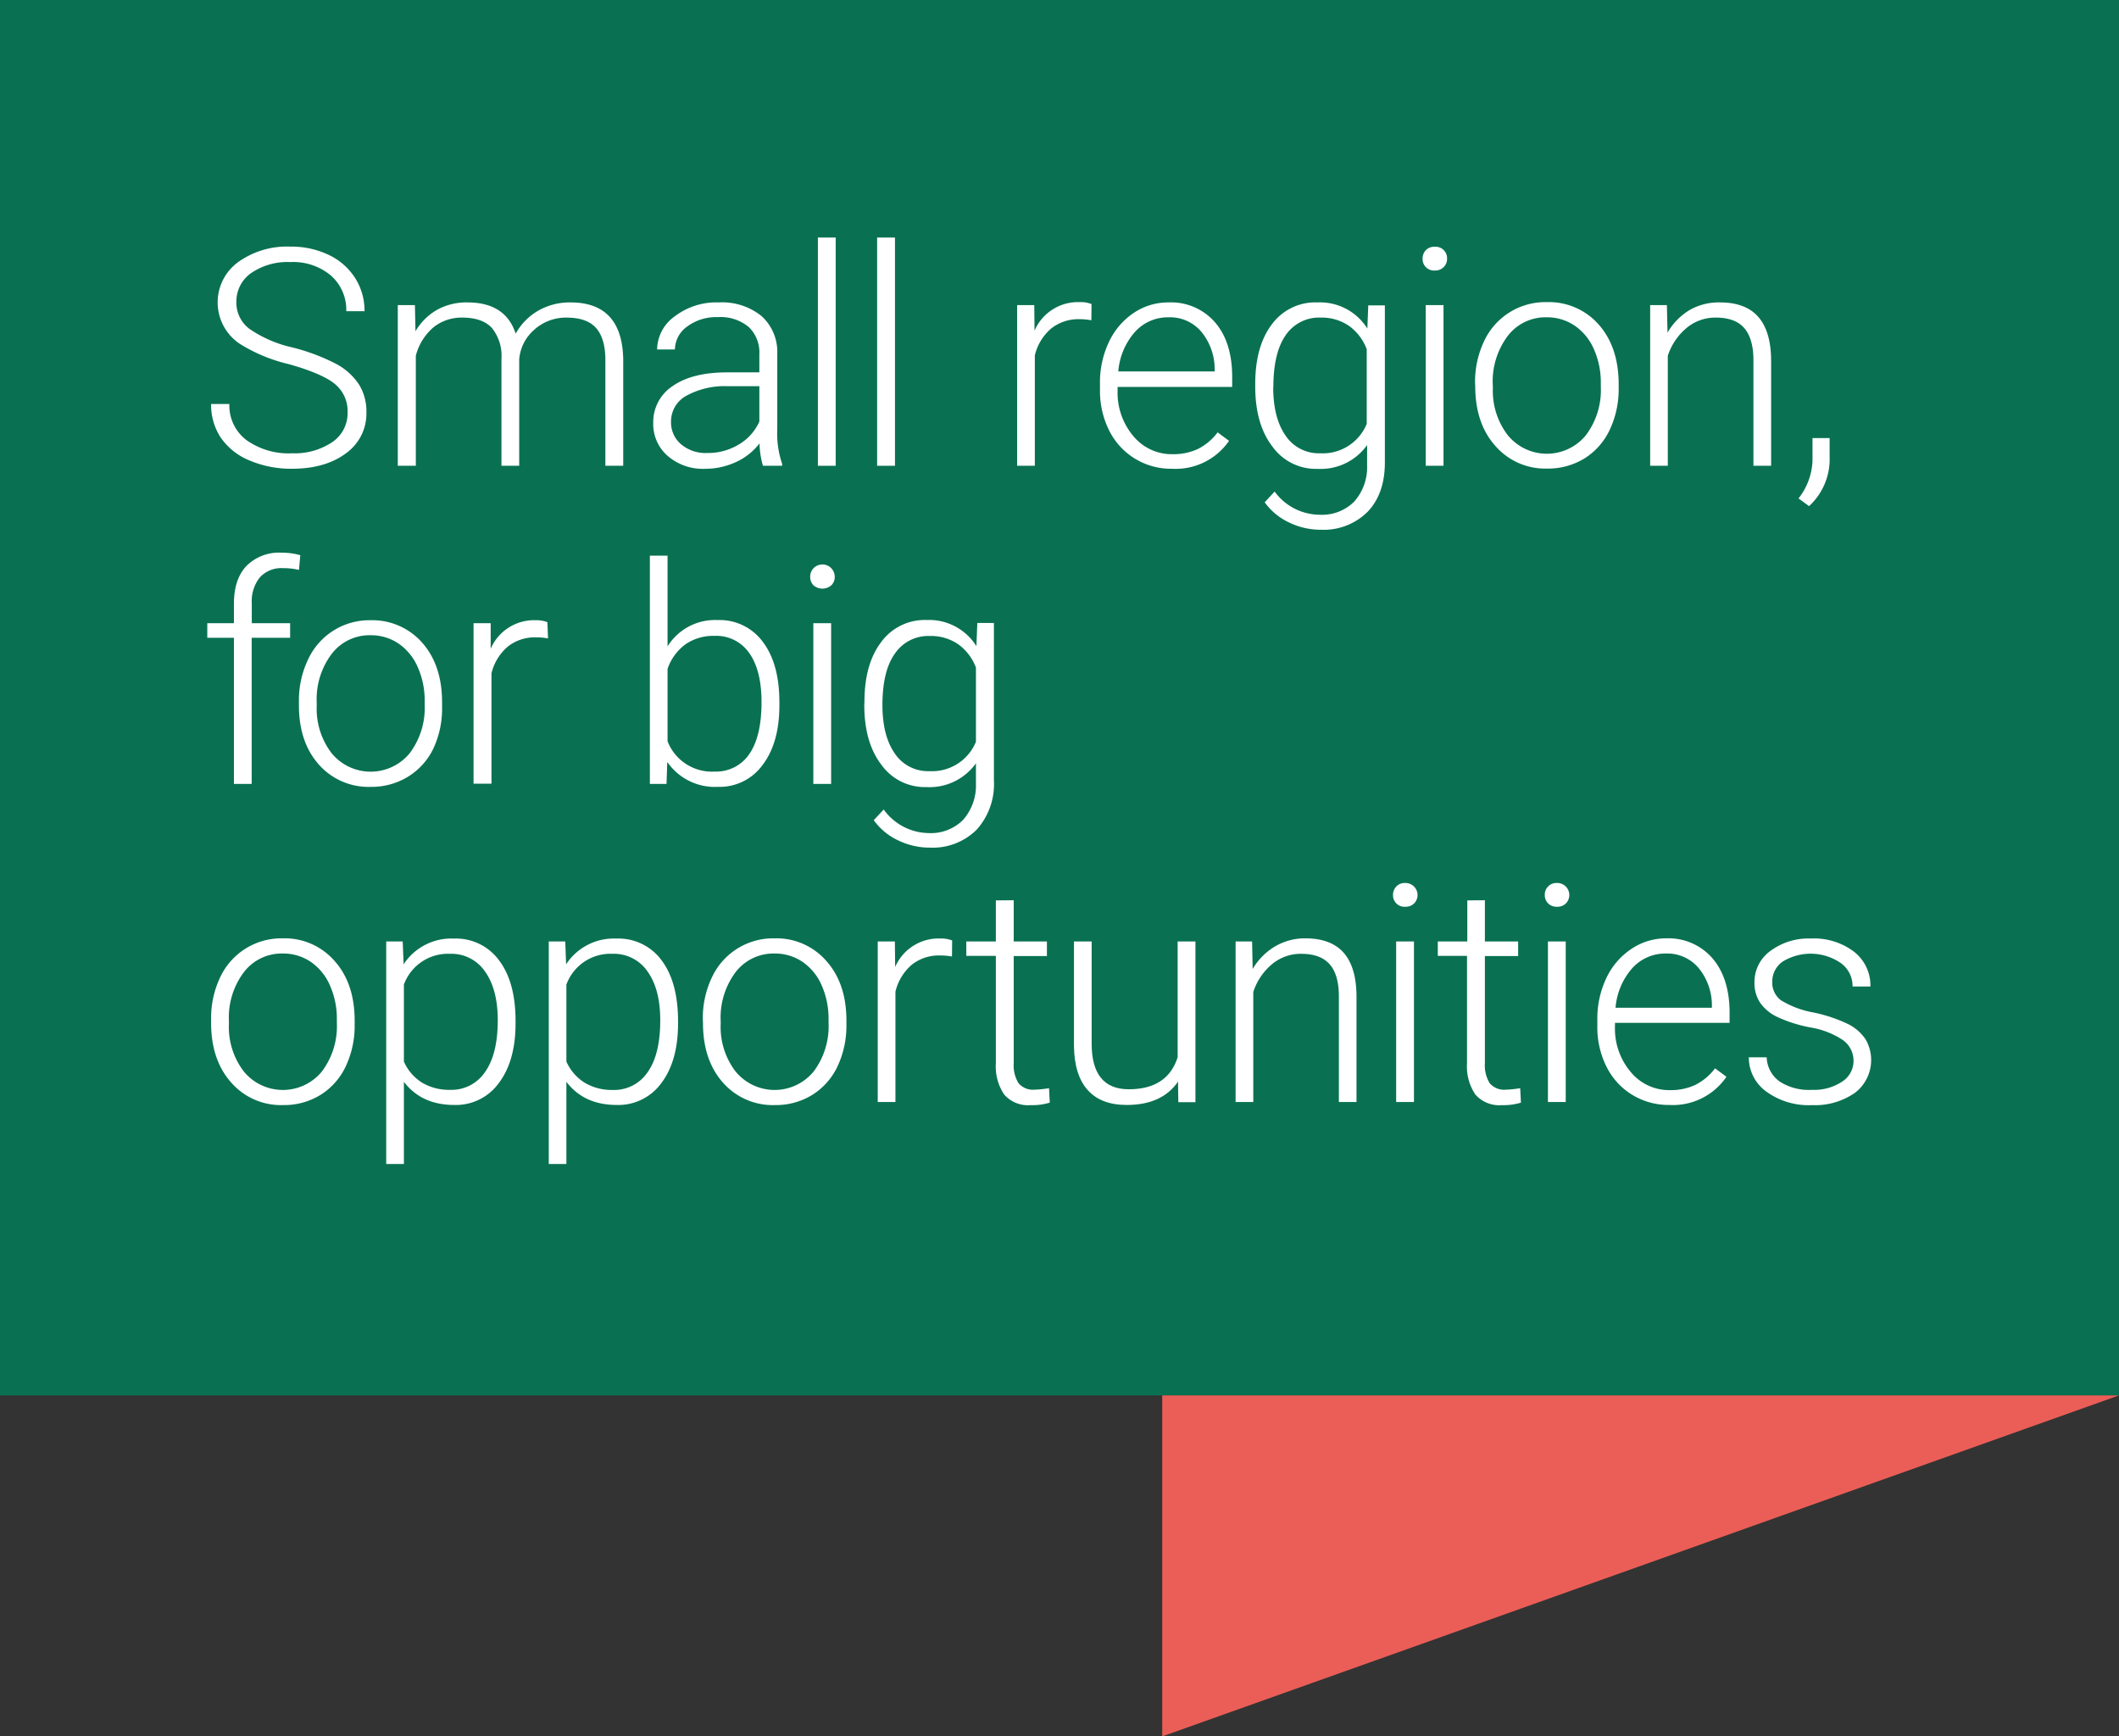 <?xml version="1.0" encoding="UTF-8"?>
<svg xmlns="http://www.w3.org/2000/svg" viewBox="0 0 371.39 304.31">
  <rect x="0" y="0" width="371.39" height="304.31" fill="#333333" stroke="none"/>
  <defs>
    <style>.cls-1{fill:#097151;}.cls-2{fill:#eb5e57;}.cls-3{fill:#fff;}</style>
  </defs>
  <g id="Layer_2" data-name="Layer 2">
    <g id="Dizajn">
      <rect class="cls-1" width="371.39" height="244.55"></rect>
      <polygon class="cls-2" points="203.7 304.31 203.7 244.55 371.39 244.55 203.7 304.31"></polygon>
      <path class="cls-3" d="M60.92,72.31a6.13,6.13,0,0,0-2.21-5c-1.47-1.22-4.17-2.39-8.09-3.49A28.46,28.46,0,0,1,42,60.24a8.74,8.74,0,0,1-.27-14.3,14.69,14.69,0,0,1,9.14-2.72,15.22,15.22,0,0,1,6.76,1.46,11.09,11.09,0,0,1,4.62,4.06,10.65,10.65,0,0,1,1.64,5.8H60.69A8,8,0,0,0,58,48.29a10.3,10.3,0,0,0-7.13-2.36A11.21,11.21,0,0,0,44,47.87a6.06,6.06,0,0,0-2.57,5.07,5.72,5.72,0,0,0,2.31,4.71,21.48,21.48,0,0,0,7.42,3.22,35.44,35.44,0,0,1,7.73,2.89,11,11,0,0,1,4,3.58,8.92,8.92,0,0,1,1.33,4.92,8.55,8.55,0,0,1-3.58,7.18Q57,82.16,51.14,82.15a18.56,18.56,0,0,1-7.35-1.43,11.3,11.3,0,0,1-5.08-4A10.39,10.39,0,0,1,37,70.8h3.2a7.58,7.58,0,0,0,3,6.33,12.68,12.68,0,0,0,8,2.31,11.78,11.78,0,0,0,7.1-2A6.1,6.1,0,0,0,60.92,72.31Z"></path>
      <path class="cls-3" d="M72.72,53.47l.1,4.58a10.4,10.4,0,0,1,3.9-3.82A10.72,10.72,0,0,1,81.93,53q6.66,0,8.45,5.47a10.55,10.55,0,0,1,4-4.05A11.12,11.12,0,0,1,100,53q9,0,9.23,9.89V81.63H106.1V63.07c0-2.51-.56-4.38-1.63-5.59s-2.8-1.82-5.21-1.82a8.27,8.27,0,0,0-5.67,2.17A7.64,7.64,0,0,0,91,63V81.63H87.89V62.84a7.73,7.73,0,0,0-1.71-5.4Q84.5,55.66,81,55.66a7.85,7.85,0,0,0-5,1.68,9.73,9.73,0,0,0-3.12,5V81.63H69.72V53.47Z"></path>
      <path class="cls-3" d="M133.72,81.63a15,15,0,0,1-.6-3.93A10.79,10.79,0,0,1,128.94,81a12.81,12.81,0,0,1-5.37,1.16A9.42,9.42,0,0,1,117,79.88a7.37,7.37,0,0,1-2.51-5.72,7.55,7.55,0,0,1,3.42-6.51q3.42-2.39,9.54-2.39h5.64v-3.2a6.17,6.17,0,0,0-1.86-4.75,7.7,7.7,0,0,0-5.42-1.73,8.49,8.49,0,0,0-5.39,1.66,5,5,0,0,0-2.13,4l-3.12,0a7.25,7.25,0,0,1,3.12-5.82A12,12,0,0,1,126,53a11,11,0,0,1,7.43,2.36,8.42,8.42,0,0,1,2.8,6.57V75.2a16.54,16.54,0,0,0,.86,6.11v.32Zm-9.79-2.24a10.43,10.43,0,0,0,5.59-1.51,8.85,8.85,0,0,0,3.57-4v-6.2h-5.56a14,14,0,0,0-7.29,1.71,5.11,5.11,0,0,0-2.63,4.54,5,5,0,0,0,1.76,3.93A6.61,6.61,0,0,0,123.93,79.39Z"></path>
      <path class="cls-3" d="M146.47,81.63h-3.12v-40h3.12Z"></path>
      <path class="cls-3" d="M156.86,81.63h-3.13v-40h3.13Z"></path>
      <path class="cls-3" d="M191.28,56.13a10.86,10.86,0,0,0-2.1-.19,7.65,7.65,0,0,0-4.94,1.63,8.91,8.91,0,0,0-2.87,4.72V81.63h-3.1V53.47h3l.05,4.48a8.28,8.28,0,0,1,7.93-5,5,5,0,0,1,2.06.34Z"></path>
      <path class="cls-3" d="M205.4,82.15a12.08,12.08,0,0,1-11-6.7,15.44,15.44,0,0,1-1.61-7.09V67.24a16.51,16.51,0,0,1,1.57-7.31,12.5,12.5,0,0,1,4.39-5.12A10.8,10.8,0,0,1,204.83,53a10.19,10.19,0,0,1,8.13,3.5q3,3.49,3,9.56v1.75H195.88v.6a11.77,11.77,0,0,0,2.74,8,8.72,8.72,0,0,0,6.91,3.19,10.13,10.13,0,0,0,4.41-.91,9.81,9.81,0,0,0,3.47-2.92l2,1.49A11.35,11.35,0,0,1,205.4,82.15Zm-.57-26.54a7.75,7.75,0,0,0-5.92,2.57A11.91,11.91,0,0,0,196,65.1h16.89v-.34a10.32,10.32,0,0,0-2.32-6.6A7.17,7.17,0,0,0,204.83,55.61Z"></path>
      <path class="cls-3" d="M220,67.29q0-6.62,2.93-10.47A9.44,9.44,0,0,1,230.91,53a9.79,9.79,0,0,1,8.74,4.58l.16-4.06h2.91V81.05q0,5.45-3,8.62a10.92,10.92,0,0,1-8.25,3.17,12.62,12.62,0,0,1-5.61-1.31,10.94,10.94,0,0,1-4.2-3.5l1.74-1.88a9.85,9.85,0,0,0,7.86,4.06,8,8,0,0,0,6.09-2.3,9.13,9.13,0,0,0,2.26-6.39V78a10,10,0,0,1-8.71,4.17A9.36,9.36,0,0,1,223,78.24q-3-3.9-3-10.53Zm3.15.55q0,5.39,2.16,8.49a7,7,0,0,0,6.09,3.11,8.32,8.32,0,0,0,8.14-5.15V61.2a8.88,8.88,0,0,0-3.15-4.12,8.44,8.44,0,0,0-4.94-1.42,7.06,7.06,0,0,0-6.11,3.08Q223.18,61.83,223.18,67.84Z"></path>
      <path class="cls-3" d="M249.33,45.34a2.1,2.1,0,0,1,.57-1.49,2,2,0,0,1,1.56-.6,2,2,0,0,1,2.16,2.09,2,2,0,0,1-.59,1.47,2.09,2.09,0,0,1-1.57.6,2,2,0,0,1-1.56-.6A2,2,0,0,1,249.33,45.34ZM253,81.63h-3.12V53.47H253Z"></path>
      <path class="cls-3" d="M258.53,67.13a16.57,16.57,0,0,1,1.57-7.31,11.83,11.83,0,0,1,11-6.87,11.62,11.62,0,0,1,9.11,3.94q3.48,3.95,3.49,10.45V68a16.66,16.66,0,0,1-1.58,7.35,11.8,11.8,0,0,1-4.43,5,12.19,12.19,0,0,1-6.54,1.77,11.58,11.58,0,0,1-9.09-4c-2.33-2.62-3.5-6.11-3.5-10.44Zm3.12.86a12.74,12.74,0,0,0,2.62,8.29,8.84,8.84,0,0,0,13.68,0,13.16,13.16,0,0,0,2.62-8.55v-.6a14.24,14.24,0,0,0-1.2-5.9A9.6,9.6,0,0,0,276,57.08a8.59,8.59,0,0,0-4.95-1.47,8.31,8.31,0,0,0-6.79,3.26,13.24,13.24,0,0,0-2.63,8.55Z"></path>
      <path class="cls-3" d="M292.15,53.47l.11,4.82a11.13,11.13,0,0,1,3.95-4A10.29,10.29,0,0,1,301.44,53q4.53,0,6.74,2.55c1.48,1.7,2.22,4.25,2.24,7.65V81.63h-3.1V63.13c0-2.52-.55-4.39-1.6-5.62s-2.72-1.85-5-1.85a7.83,7.83,0,0,0-5.11,1.81,10.58,10.58,0,0,0-3.3,4.88V81.63h-3.09V53.47Z"></path>
      <path class="cls-3" d="M317.07,88.7l-1.85-1.35a11.32,11.32,0,0,0,2.45-6.58v-4h3V80A11.18,11.18,0,0,1,317.07,88.7Z"></path>
      <path class="cls-3" d="M41,137.38V111.77H36.33v-2.55H41v-3.41q0-4.32,2.2-6.63a8.07,8.07,0,0,1,6.13-2.32,12,12,0,0,1,3.3.44l-.23,2.58a12.06,12.06,0,0,0-2.84-.31,5.1,5.1,0,0,0-4,1.6,6.65,6.65,0,0,0-1.43,4.56v3.49h6.72v2.55H44.11v25.61Z"></path>
      <path class="cls-3" d="M52.39,122.88A16.57,16.57,0,0,1,54,115.57a11.83,11.83,0,0,1,11-6.87A11.62,11.62,0,0,1,74,112.64q3.48,3.94,3.48,10.45v.65A16.66,16.66,0,0,1,76,131.09a11.75,11.75,0,0,1-4.44,5A12.15,12.15,0,0,1,65,137.9,11.6,11.6,0,0,1,55.89,134q-3.51-3.94-3.5-10.45Zm3.12.86A12.79,12.79,0,0,0,58.12,132a8.85,8.85,0,0,0,13.69,0,13.22,13.22,0,0,0,2.62-8.55v-.6a14.24,14.24,0,0,0-1.2-5.9,9.62,9.62,0,0,0-3.36-4.15,8.58,8.58,0,0,0-4.94-1.47,8.32,8.32,0,0,0-6.79,3.26,13.19,13.19,0,0,0-2.63,8.55Z"></path>
      <path class="cls-3" d="M96.05,111.88a11.73,11.73,0,0,0-2.1-.18A7.6,7.6,0,0,0,89,113.32,8.89,8.89,0,0,0,86.14,118v19.34H83V109.22h3l0,4.48a8.28,8.28,0,0,1,7.94-5,5.2,5.2,0,0,1,2,.34Z"></path>
      <path class="cls-3" d="M136.6,123.59q0,6.59-2.92,10.44a9.29,9.29,0,0,1-7.83,3.87,10.13,10.13,0,0,1-8.9-4.37l-.13,3.85H113.9v-40H117v15.9a9.8,9.8,0,0,1,8.8-4.61,9.38,9.38,0,0,1,7.89,3.81q2.91,3.83,2.91,10.61Zm-3.13-.55q0-5.57-2.16-8.6a7,7,0,0,0-6.09-3,8.57,8.57,0,0,0-5.07,1.47,8.93,8.93,0,0,0-3.15,4.31v12.69a8.34,8.34,0,0,0,8.28,5.31,7,7,0,0,0,6-3Q133.48,129.11,133.47,123Z"></path>
      <path class="cls-3" d="M142,101.09a2.12,2.12,0,0,1,.57-1.49,2.16,2.16,0,0,1,3.73,1.49,2,2,0,0,1-.59,1.48,2.38,2.38,0,0,1-3.14,0A2.06,2.06,0,0,1,142,101.09Zm3.67,36.29h-3.12V109.22h3.12Z"></path>
      <path class="cls-3" d="M151.51,123q0-6.62,2.93-10.47a9.44,9.44,0,0,1,7.95-3.87,9.79,9.79,0,0,1,8.74,4.58l.16-4.06h2.91v27.59a11.93,11.93,0,0,1-3,8.61,10.92,10.92,0,0,1-8.25,3.17,12.62,12.62,0,0,1-5.61-1.31,10.86,10.86,0,0,1-4.2-3.5l1.74-1.87A9.87,9.87,0,0,0,162.7,146a8,8,0,0,0,6.09-2.3,9.13,9.13,0,0,0,2.26-6.39v-3.54a10,10,0,0,1-8.71,4.17,9.36,9.36,0,0,1-7.86-3.91q-3-3.9-3-10.53Zm3.15.55q0,5.39,2.16,8.49a7,7,0,0,0,6.09,3.11,8.32,8.32,0,0,0,8.14-5.15V117a8.88,8.88,0,0,0-3.15-4.12,8.44,8.44,0,0,0-4.94-1.42,7.06,7.06,0,0,0-6.11,3.08Q154.66,117.58,154.66,123.59Z"></path>
      <path class="cls-3" d="M37,178.64a16.59,16.59,0,0,1,1.57-7.32,11.83,11.83,0,0,1,11-6.87,11.57,11.57,0,0,1,9.1,4c2.33,2.62,3.49,6.11,3.49,10.44v.65a16.73,16.73,0,0,1-1.57,7.36,11.78,11.78,0,0,1-4.44,5,12.15,12.15,0,0,1-6.53,1.77,11.57,11.57,0,0,1-9.09-3.94Q37,185.77,37,179.26Zm3.12.85a12.79,12.79,0,0,0,2.61,8.29,8.85,8.85,0,0,0,13.69,0,13.22,13.22,0,0,0,2.62-8.55v-.59a14.32,14.32,0,0,0-1.2-5.91,9.62,9.62,0,0,0-3.36-4.15,8.58,8.58,0,0,0-4.94-1.47,8.32,8.32,0,0,0-6.79,3.26,13.19,13.19,0,0,0-2.63,8.55Z"></path>
      <path class="cls-3" d="M90.36,179.34q0,6.58-2.92,10.45a9.28,9.28,0,0,1-7.8,3.86q-5.77,0-8.85-4.06V204h-3.1V165h2.89l.16,4a10,10,0,0,1,8.82-4.51,9.36,9.36,0,0,1,7.92,3.83q2.88,3.83,2.88,10.62Zm-3.12-.55q0-5.39-2.22-8.51a7.12,7.12,0,0,0-6.16-3.12,8.22,8.22,0,0,0-8.07,5.39v13.5a8.31,8.31,0,0,0,3.2,3.7A9.24,9.24,0,0,0,78.91,191,7.07,7.07,0,0,0,85,187.89C86.5,185.8,87.24,182.76,87.24,178.79Z"></path>
      <path class="cls-3" d="M118.84,179.34q0,6.58-2.91,10.45a9.31,9.31,0,0,1-7.81,3.86q-5.78,0-8.85-4.06V204H96.18V165h2.89l.15,4a10,10,0,0,1,8.82-4.51,9.38,9.38,0,0,1,7.93,3.83q2.86,3.83,2.87,10.62Zm-3.12-.55q0-5.39-2.21-8.51a7.14,7.14,0,0,0-6.17-3.12,8.22,8.22,0,0,0-8.07,5.39v13.5a8.37,8.37,0,0,0,3.2,3.7,9.24,9.24,0,0,0,4.92,1.27,7.07,7.07,0,0,0,6.13-3.13C115,185.8,115.72,182.76,115.72,178.79Z"></path>
      <path class="cls-3" d="M123.18,178.64a16.59,16.59,0,0,1,1.58-7.32,11.83,11.83,0,0,1,11-6.87,11.57,11.57,0,0,1,9.1,4c2.33,2.62,3.49,6.11,3.49,10.44v.65a16.73,16.73,0,0,1-1.57,7.36,11.78,11.78,0,0,1-4.44,5,12.18,12.18,0,0,1-6.53,1.77,11.61,11.61,0,0,1-9.1-3.94q-3.5-3.94-3.5-10.45Zm3.13.85a12.79,12.79,0,0,0,2.61,8.29,8.85,8.85,0,0,0,13.69,0,13.22,13.22,0,0,0,2.61-8.55v-.59a14.48,14.48,0,0,0-1.19-5.91,9.62,9.62,0,0,0-3.36-4.15,8.58,8.58,0,0,0-4.94-1.47,8.36,8.36,0,0,0-6.8,3.26,13.24,13.24,0,0,0-2.62,8.55Z"></path>
      <path class="cls-3" d="M166.85,167.63a11.76,11.76,0,0,0-2.11-.18,7.64,7.64,0,0,0-4.93,1.62,8.94,8.94,0,0,0-2.87,4.73v19.33h-3.1V165h3l.05,4.48a8.28,8.28,0,0,1,7.93-5,5.22,5.22,0,0,1,2.06.34Z"></path>
      <path class="cls-3" d="M177.67,157.77V165h5.82v2.55h-5.82v18.79a5.93,5.93,0,0,0,.84,3.49,3.29,3.29,0,0,0,2.82,1.14,18.29,18.29,0,0,0,2.53-.26l.13,2.53a10.27,10.27,0,0,1-3.33.44,5.55,5.55,0,0,1-4.66-1.86,8.78,8.78,0,0,1-1.46-5.48V167.52h-5.18V165h5.18v-7.2Z"></path>
      <path class="cls-3" d="M206.47,189.56q-2.81,4.09-9,4.09-4.5,0-6.84-2.62t-2.4-7.74V165h3.1V182.9q0,8,6.51,8,6.76,0,8.56-5.59V165h3.12v28.16h-3Z"></path>
      <path class="cls-3" d="M219.45,165l.1,4.82a11.15,11.15,0,0,1,4-4,10.29,10.29,0,0,1,5.23-1.37c3,0,5.26.85,6.74,2.55s2.22,4.25,2.23,7.65v18.48h-3.09v-18.5q0-3.78-1.6-5.62t-5-1.85a7.85,7.85,0,0,0-5.11,1.81,10.56,10.56,0,0,0-3.29,4.88v19.28h-3.1V165Z"></path>
      <path class="cls-3" d="M244.15,156.84a2.09,2.09,0,0,1,.58-1.48,2,2,0,0,1,1.56-.61,2.11,2.11,0,0,1,1.57,3.57,2.12,2.12,0,0,1-1.57.59,2,2,0,0,1-2.14-2.07Zm3.67,36.29H244.7V165h3.12Z"></path>
      <path class="cls-3" d="M260.25,157.77V165h5.83v2.55h-5.83v18.79a5.93,5.93,0,0,0,.84,3.49,3.31,3.31,0,0,0,2.83,1.14,18.18,18.18,0,0,0,2.52-.26l.13,2.53a10.27,10.27,0,0,1-3.33.44,5.56,5.56,0,0,1-4.66-1.86,8.78,8.78,0,0,1-1.46-5.48V167.52H252V165h5.17v-7.2Z"></path>
      <path class="cls-3" d="M270.75,156.84a2,2,0,0,1,.58-1.48,2,2,0,0,1,1.56-.61,2.11,2.11,0,0,1,1.57,3.57,2.12,2.12,0,0,1-1.57.59,2.08,2.08,0,0,1-1.56-.59A2,2,0,0,1,270.75,156.84Zm3.67,36.29H271.3V165h3.12Z"></path>
      <path class="cls-3" d="M292.58,193.65a12.19,12.19,0,0,1-6.49-1.77,12,12,0,0,1-4.52-4.93,15.32,15.32,0,0,1-1.61-7.09v-1.12a16.54,16.54,0,0,1,1.57-7.31,12.5,12.5,0,0,1,4.39-5.12,10.8,10.8,0,0,1,6.09-1.86,10.19,10.19,0,0,1,8.13,3.5c2,2.34,3,5.52,3,9.57v1.74H283.05v.6a11.77,11.77,0,0,0,2.75,8,8.72,8.72,0,0,0,6.91,3.19,10.13,10.13,0,0,0,4.41-.91,9.88,9.88,0,0,0,3.47-2.91l2,1.48A11.36,11.36,0,0,1,292.58,193.65ZM292,167.11a7.79,7.79,0,0,0-5.92,2.57,11.91,11.91,0,0,0-2.93,6.93h16.89v-.34a10.33,10.33,0,0,0-2.32-6.61A7.18,7.18,0,0,0,292,167.11Z"></path>
      <path class="cls-3" d="M324.86,186a4.44,4.44,0,0,0-1.86-3.72,14.46,14.46,0,0,0-5.61-2.2,24.67,24.67,0,0,1-5.82-1.82,7.7,7.7,0,0,1-3.07-2.51,6.24,6.24,0,0,1-1-3.59,6.69,6.69,0,0,1,2.79-5.5,11.21,11.21,0,0,1,7.12-2.18,11.59,11.59,0,0,1,7.56,2.33,7.49,7.49,0,0,1,2.85,6.08H324.7a5,5,0,0,0-2.07-4.11,9.36,9.36,0,0,0-10.15-.28,4.24,4.24,0,0,0-1.86,3.56,3.84,3.84,0,0,0,1.55,3.26,16.41,16.41,0,0,0,5.65,2.12,26.35,26.35,0,0,1,6.14,2.06,7.93,7.93,0,0,1,3,2.63,7.22,7.22,0,0,1-1.89,9.42,12.28,12.28,0,0,1-7.5,2.13,12.61,12.61,0,0,1-8-2.38,7.34,7.34,0,0,1-3.06-6h3.13a5.42,5.42,0,0,0,2.3,4.26A9.44,9.44,0,0,0,317.6,191a8.86,8.86,0,0,0,5.25-1.43A4.29,4.29,0,0,0,324.86,186Z"></path>
    </g>
  </g>
</svg>
